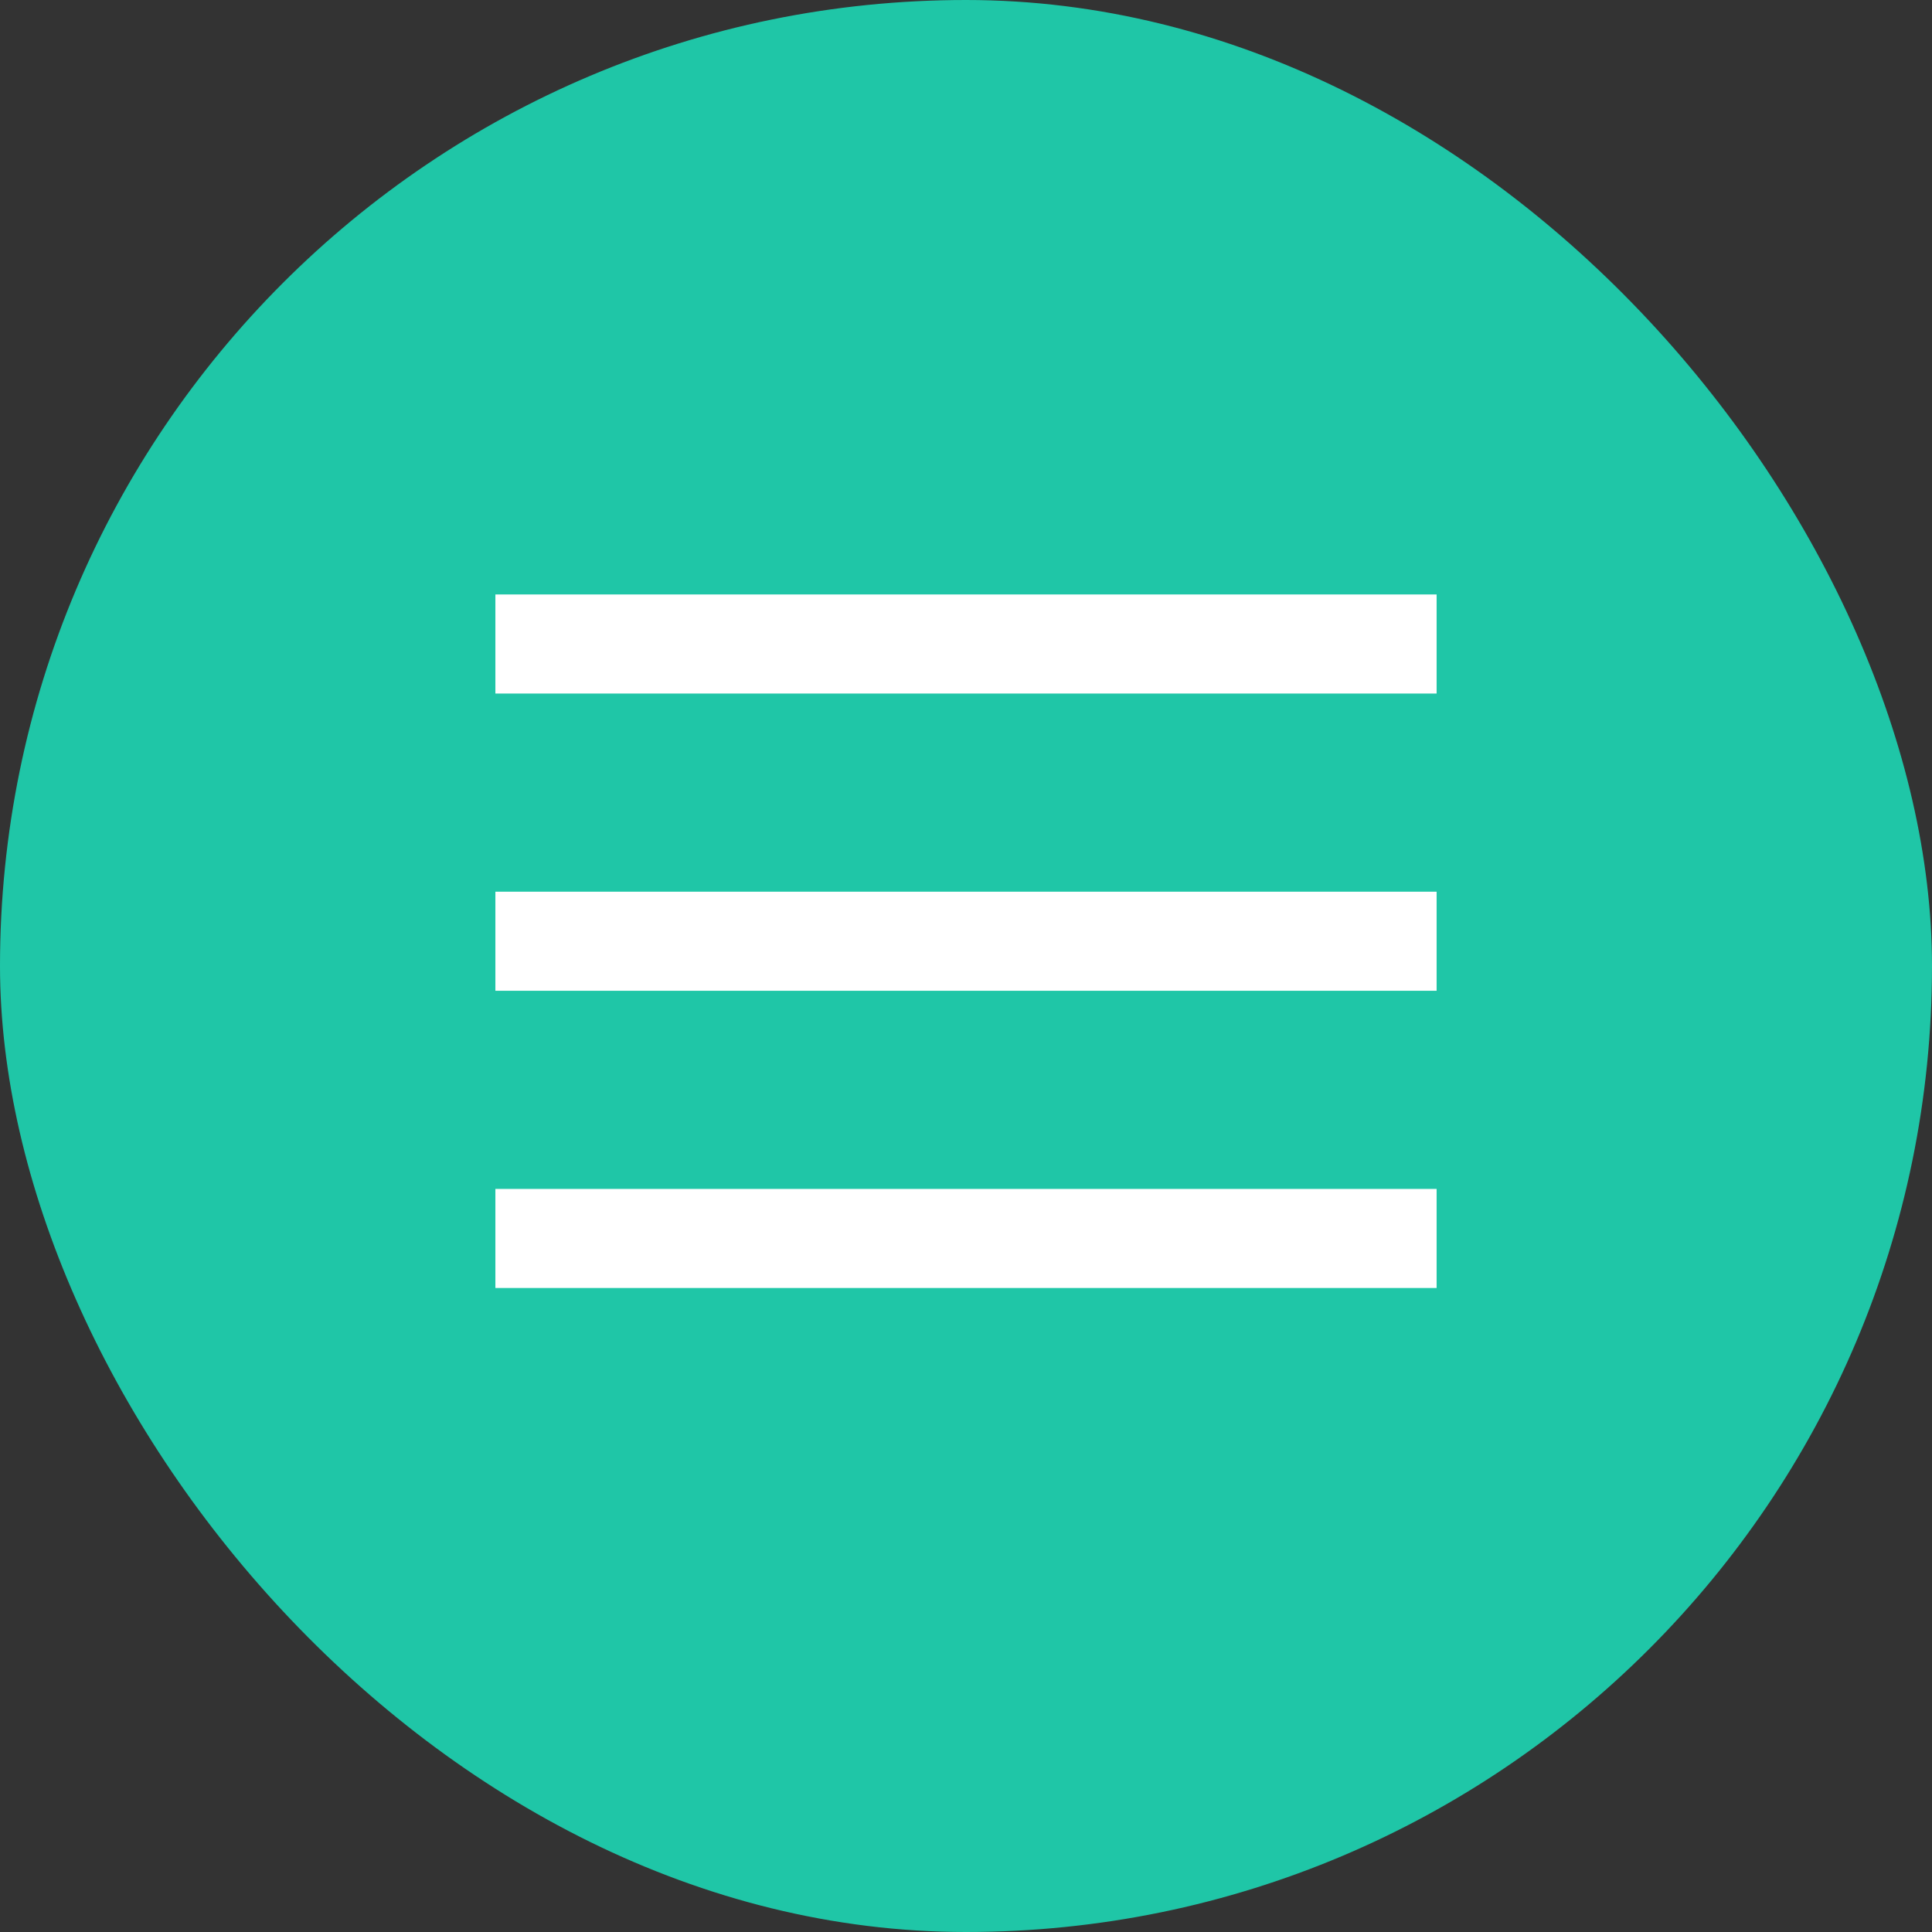 <?xml version="1.0" encoding="UTF-8"?> <svg xmlns="http://www.w3.org/2000/svg" width="39" height="39" viewBox="0 0 39 39" fill="none"><rect x="0" y="0" width="39" height="39" fill="#333333" stroke="none"/><rect width="39" height="39" rx="19.5" fill="#1FC6A7"></rect><line x1="10" y1="13" x2="29" y2="13" stroke="white" stroke-width="2"></line><line x1="10" y1="19" x2="29" y2="19" stroke="white" stroke-width="2"></line><line x1="10" y1="25" x2="29" y2="25" stroke="white" stroke-width="2"></line></svg> 
